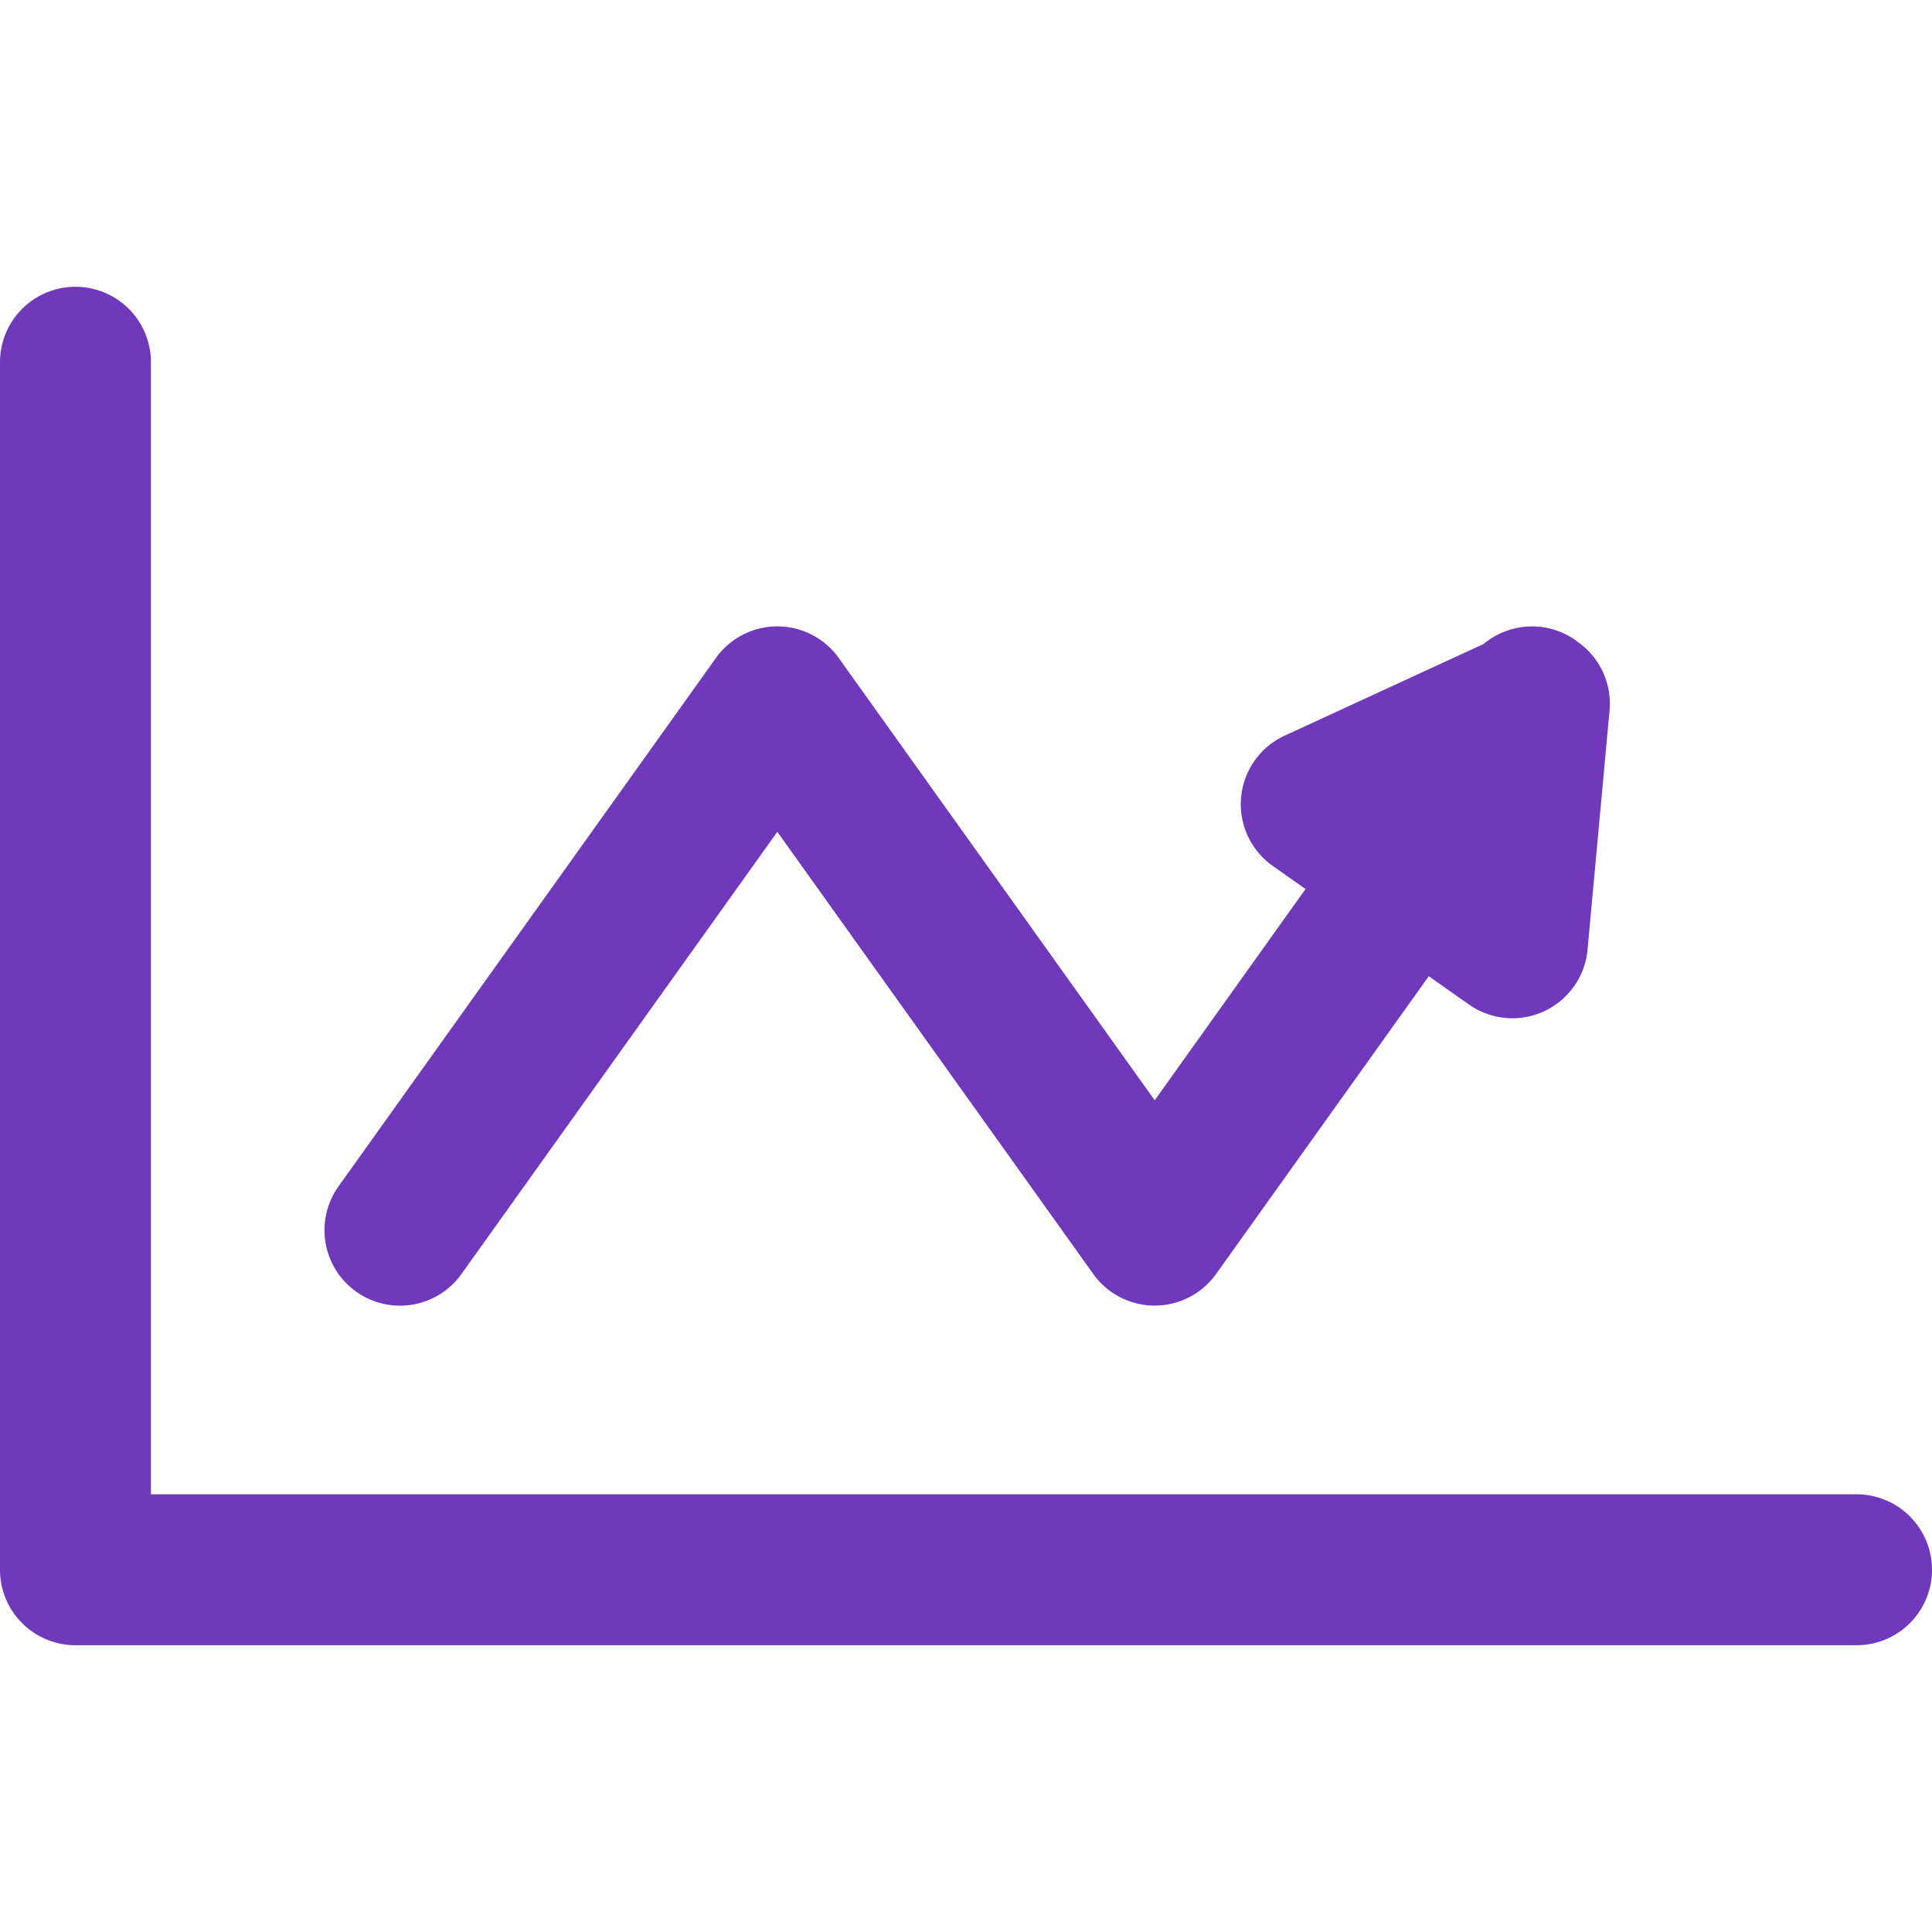 <svg xmlns="http://www.w3.org/2000/svg" xmlns:xlink="http://www.w3.org/1999/xlink" width="77" height="77" viewBox="0 0 77 77"><defs><style>.a,.c{fill:#7038ba;}.a{stroke:#707070;}.b{clip-path:url(#a);}</style><clipPath id="a"><rect class="a" width="77" height="77" transform="translate(291 1394)"/></clipPath></defs><g class="b" transform="translate(-291 -1394)"><g transform="translate(291 1405.43)"><path class="c" d="M73.992,64.75H6.016V19.633a3.008,3.008,0,0,0-6.016,0V67.758a3.008,3.008,0,0,0,3.008,3.008H73.992a3.008,3.008,0,0,0,0-6.016Z" transform="translate(0 -16.625)"/><g transform="translate(12.933 13.535)"><path class="c" d="M68.769,36.938l-.011-.007c-.025-.019-.047-.04-.073-.058a3.006,3.006,0,0,0-3.672.139l-7.935,3.656a3.01,3.01,0,0,0-.478,5.188l1.31.926L51.9,55.2,39.307,37.572a3.008,3.008,0,0,0-4.895,0L19.373,58.627a3.008,3.008,0,1,0,4.895,3.5L36.859,44.5,49.451,62.123a3.008,3.008,0,0,0,4.895,0l8.477-11.868,1.6,1.128A3.009,3.009,0,0,0,69.15,49.2l.878-9.534A3.008,3.008,0,0,0,68.769,36.938Z" transform="translate(-18.812 -36.313)"/></g></g></g></svg>